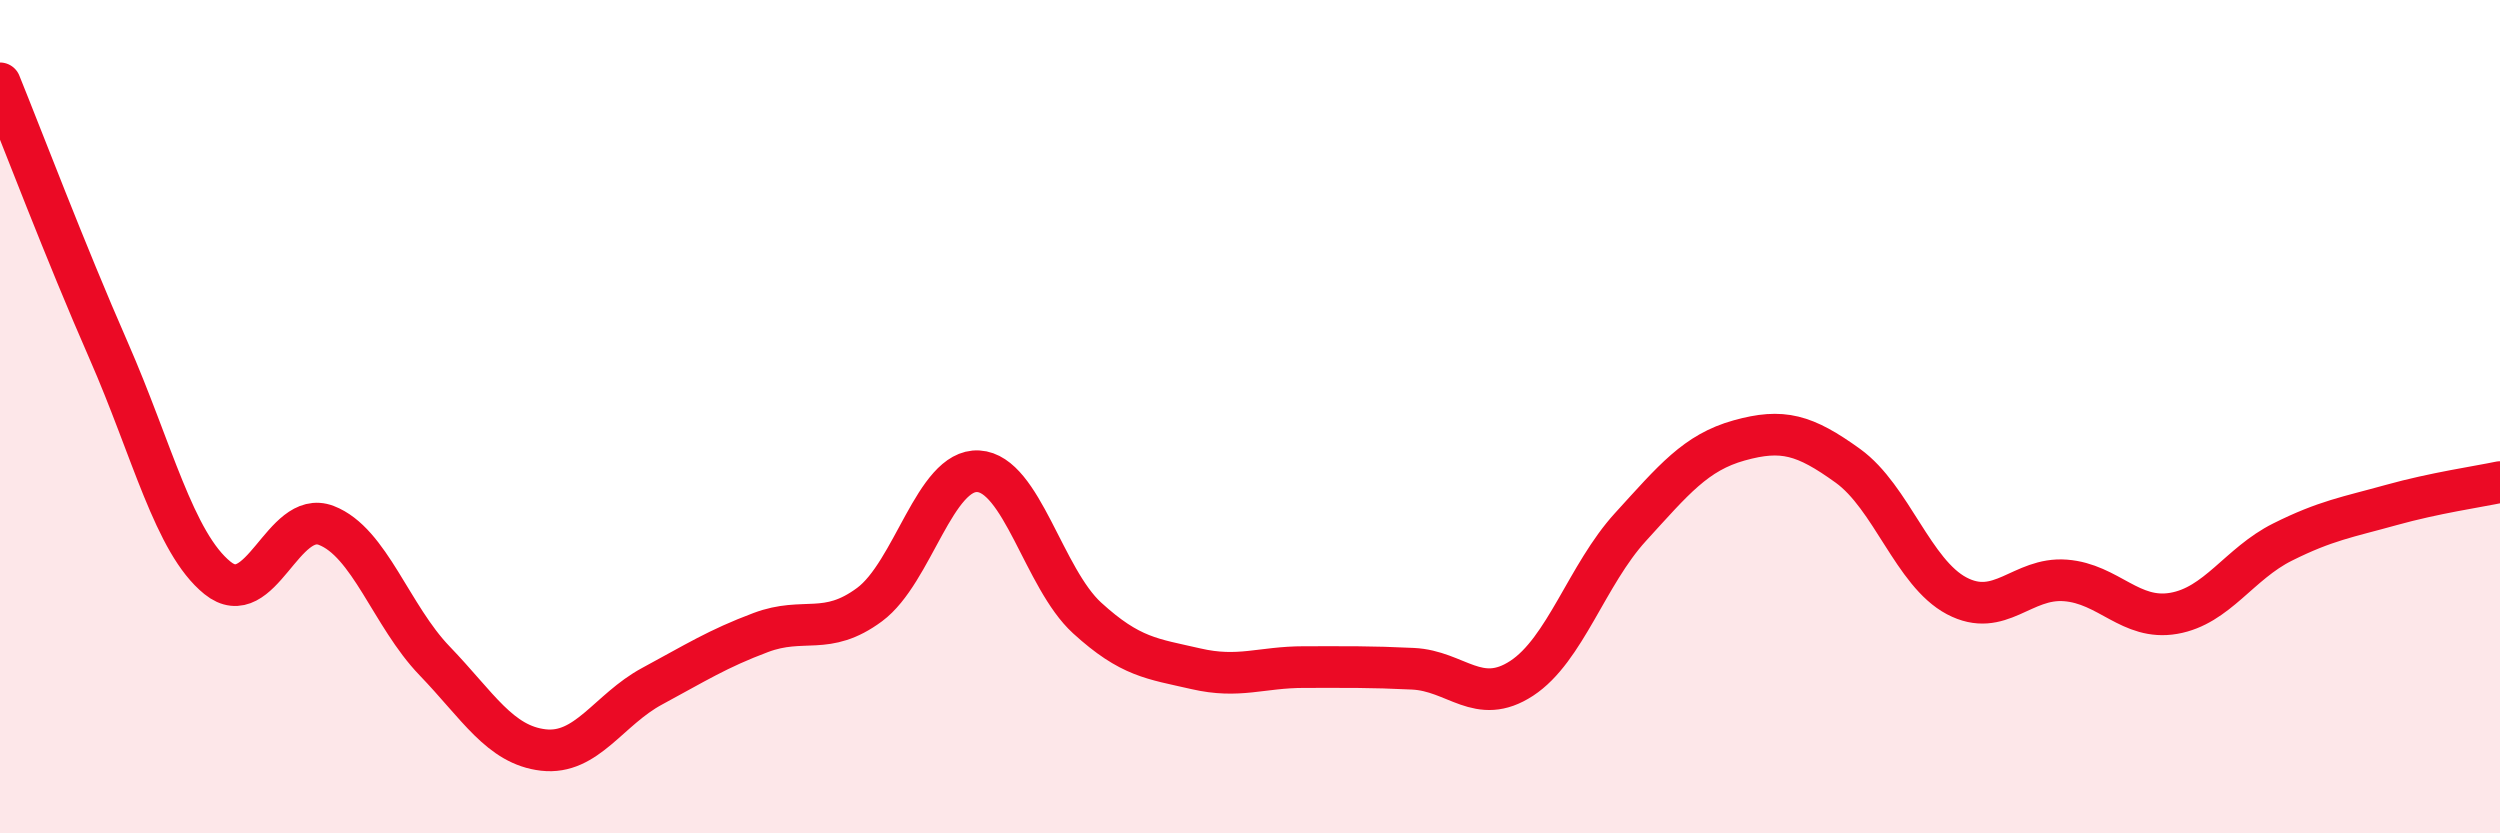 
    <svg width="60" height="20" viewBox="0 0 60 20" xmlns="http://www.w3.org/2000/svg">
      <path
        d="M 0,2 C 0.52,3.28 1.57,6.05 2.61,8.42 C 3.65,10.79 4.18,13.03 5.22,13.87 C 6.26,14.71 6.79,12.21 7.83,12.61 C 8.87,13.01 9.39,14.78 10.43,15.86 C 11.47,16.94 12,17.88 13.04,18 C 14.08,18.12 14.61,17.03 15.65,16.47 C 16.69,15.91 17.22,15.57 18.26,15.18 C 19.3,14.79 19.83,15.28 20.87,14.51 C 21.91,13.74 22.44,11.25 23.48,11.31 C 24.52,11.37 25.05,13.88 26.09,14.83 C 27.13,15.78 27.66,15.81 28.7,16.05 C 29.74,16.29 30.26,16.01 31.3,16.01 C 32.34,16.01 32.87,16 33.91,16.05 C 34.95,16.1 35.48,16.96 36.52,16.28 C 37.56,15.6 38.09,13.79 39.13,12.65 C 40.17,11.51 40.7,10.86 41.74,10.57 C 42.78,10.28 43.31,10.43 44.35,11.18 C 45.39,11.93 45.92,13.75 46.96,14.3 C 48,14.85 48.53,13.85 49.57,13.93 C 50.61,14.01 51.13,14.9 52.17,14.72 C 53.21,14.54 53.74,13.53 54.78,13.01 C 55.82,12.49 56.35,12.41 57.39,12.12 C 58.43,11.83 59.48,11.68 60,11.57L60 20L0 20Z"
        fill="#EB0A25"
        opacity="0.1"
        stroke-linecap="round"
        stroke-linejoin="round"
      />
      <path
        d="M 0,2 C 0.52,3.28 1.57,6.05 2.61,8.42 C 3.65,10.79 4.18,13.03 5.22,13.87 C 6.26,14.71 6.79,12.21 7.83,12.61 C 8.87,13.01 9.39,14.78 10.43,15.86 C 11.47,16.94 12,17.88 13.04,18 C 14.08,18.12 14.61,17.03 15.65,16.47 C 16.69,15.91 17.22,15.57 18.26,15.18 C 19.3,14.79 19.83,15.28 20.87,14.51 C 21.91,13.74 22.44,11.25 23.48,11.31 C 24.52,11.37 25.05,13.88 26.09,14.83 C 27.13,15.78 27.66,15.81 28.7,16.05 C 29.74,16.29 30.26,16.01 31.3,16.01 C 32.34,16.01 32.87,16 33.91,16.05 C 34.95,16.1 35.48,16.96 36.52,16.28 C 37.56,15.6 38.09,13.79 39.13,12.65 C 40.17,11.51 40.7,10.86 41.74,10.57 C 42.78,10.28 43.31,10.43 44.35,11.18 C 45.39,11.93 45.92,13.75 46.96,14.3 C 48,14.85 48.53,13.85 49.57,13.93 C 50.61,14.01 51.13,14.9 52.17,14.72 C 53.21,14.54 53.74,13.53 54.78,13.01 C 55.82,12.49 56.35,12.41 57.39,12.12 C 58.43,11.83 59.48,11.68 60,11.57"
        stroke="#EB0A25"
        stroke-width="1"
        fill="none"
        stroke-linecap="round"
        stroke-linejoin="round"
      />
    </svg>
  